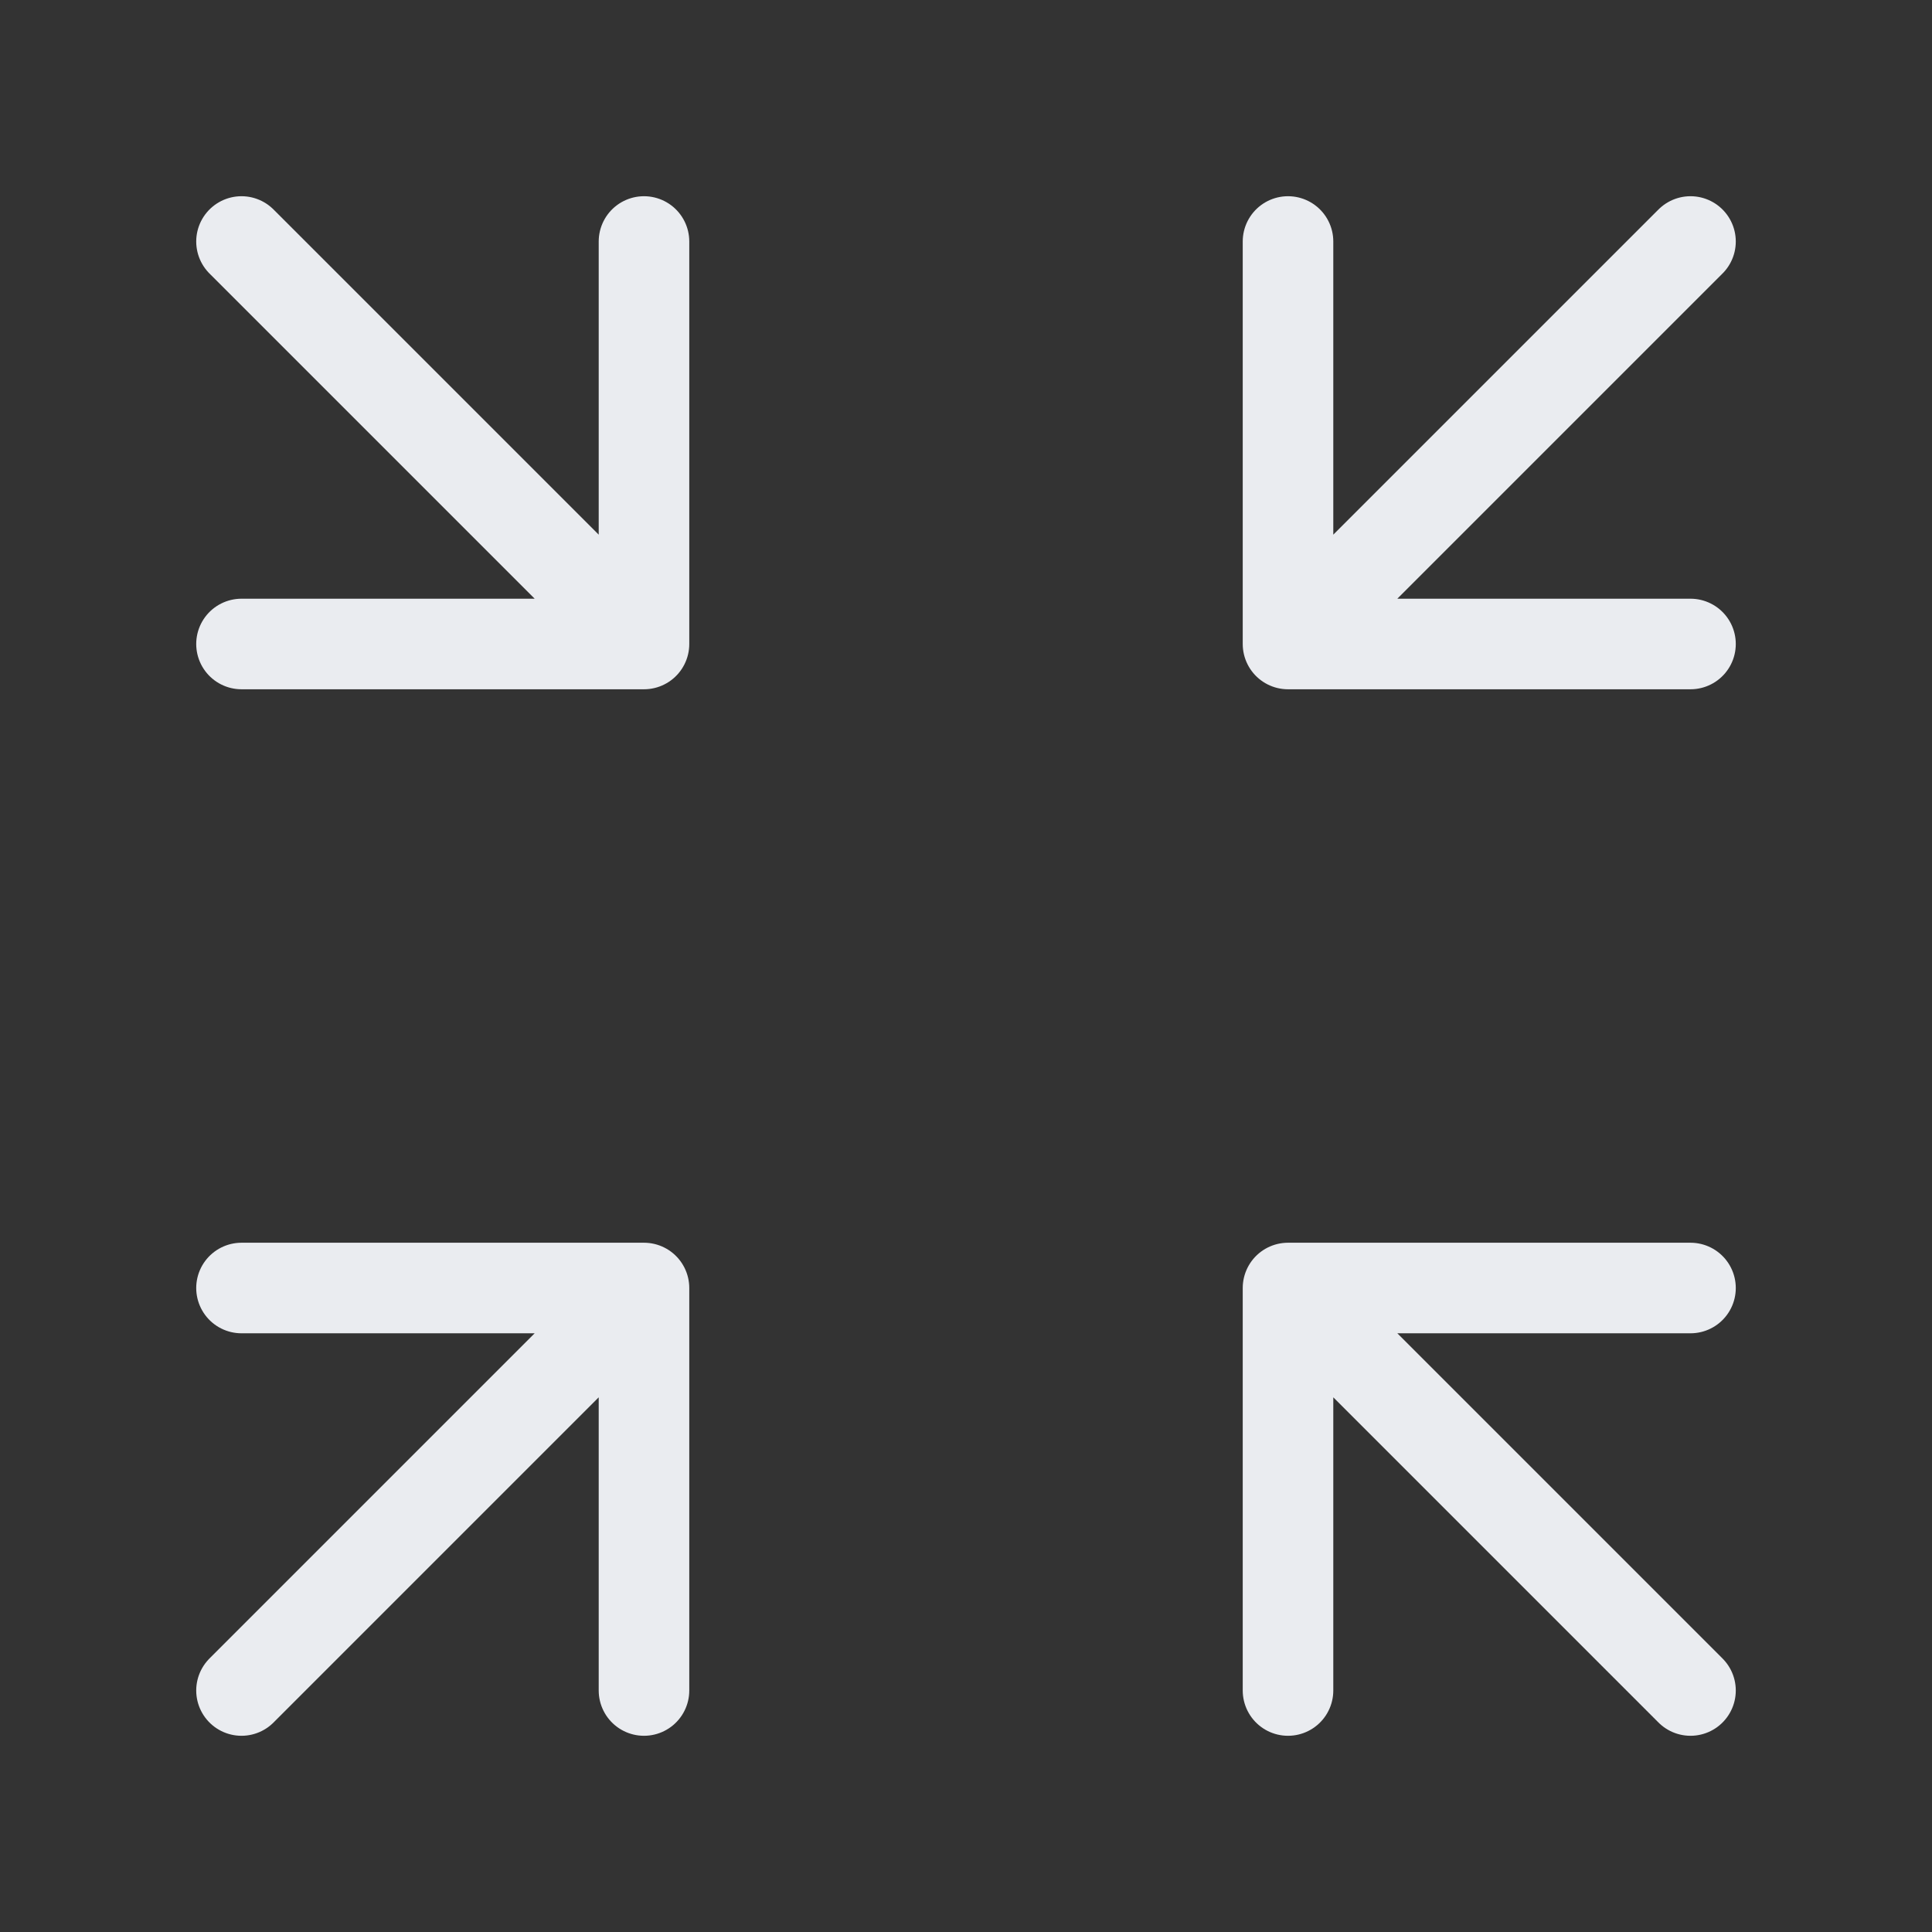 <svg width="64" height="64" viewBox="0 0 64 64" fill="none" xmlns="http://www.w3.org/2000/svg">
<rect x="0" y="0" width="64" height="64" fill="#333333" stroke="none"/>
<path d="M56 8L42.667 21.333M42.667 21.333V8M42.667 21.333L56 21.333M8 8L21.333 21.333M21.333 21.333L8 21.333M21.333 21.333L21.333 8M8 56L21.333 42.667M21.333 42.667V56M21.333 42.667H8M56 56L42.667 42.667M42.667 42.667H56M42.667 42.667V56" stroke="#EAECF0" stroke-width="3" stroke-linecap="round" stroke-linejoin="round"/>
</svg>
